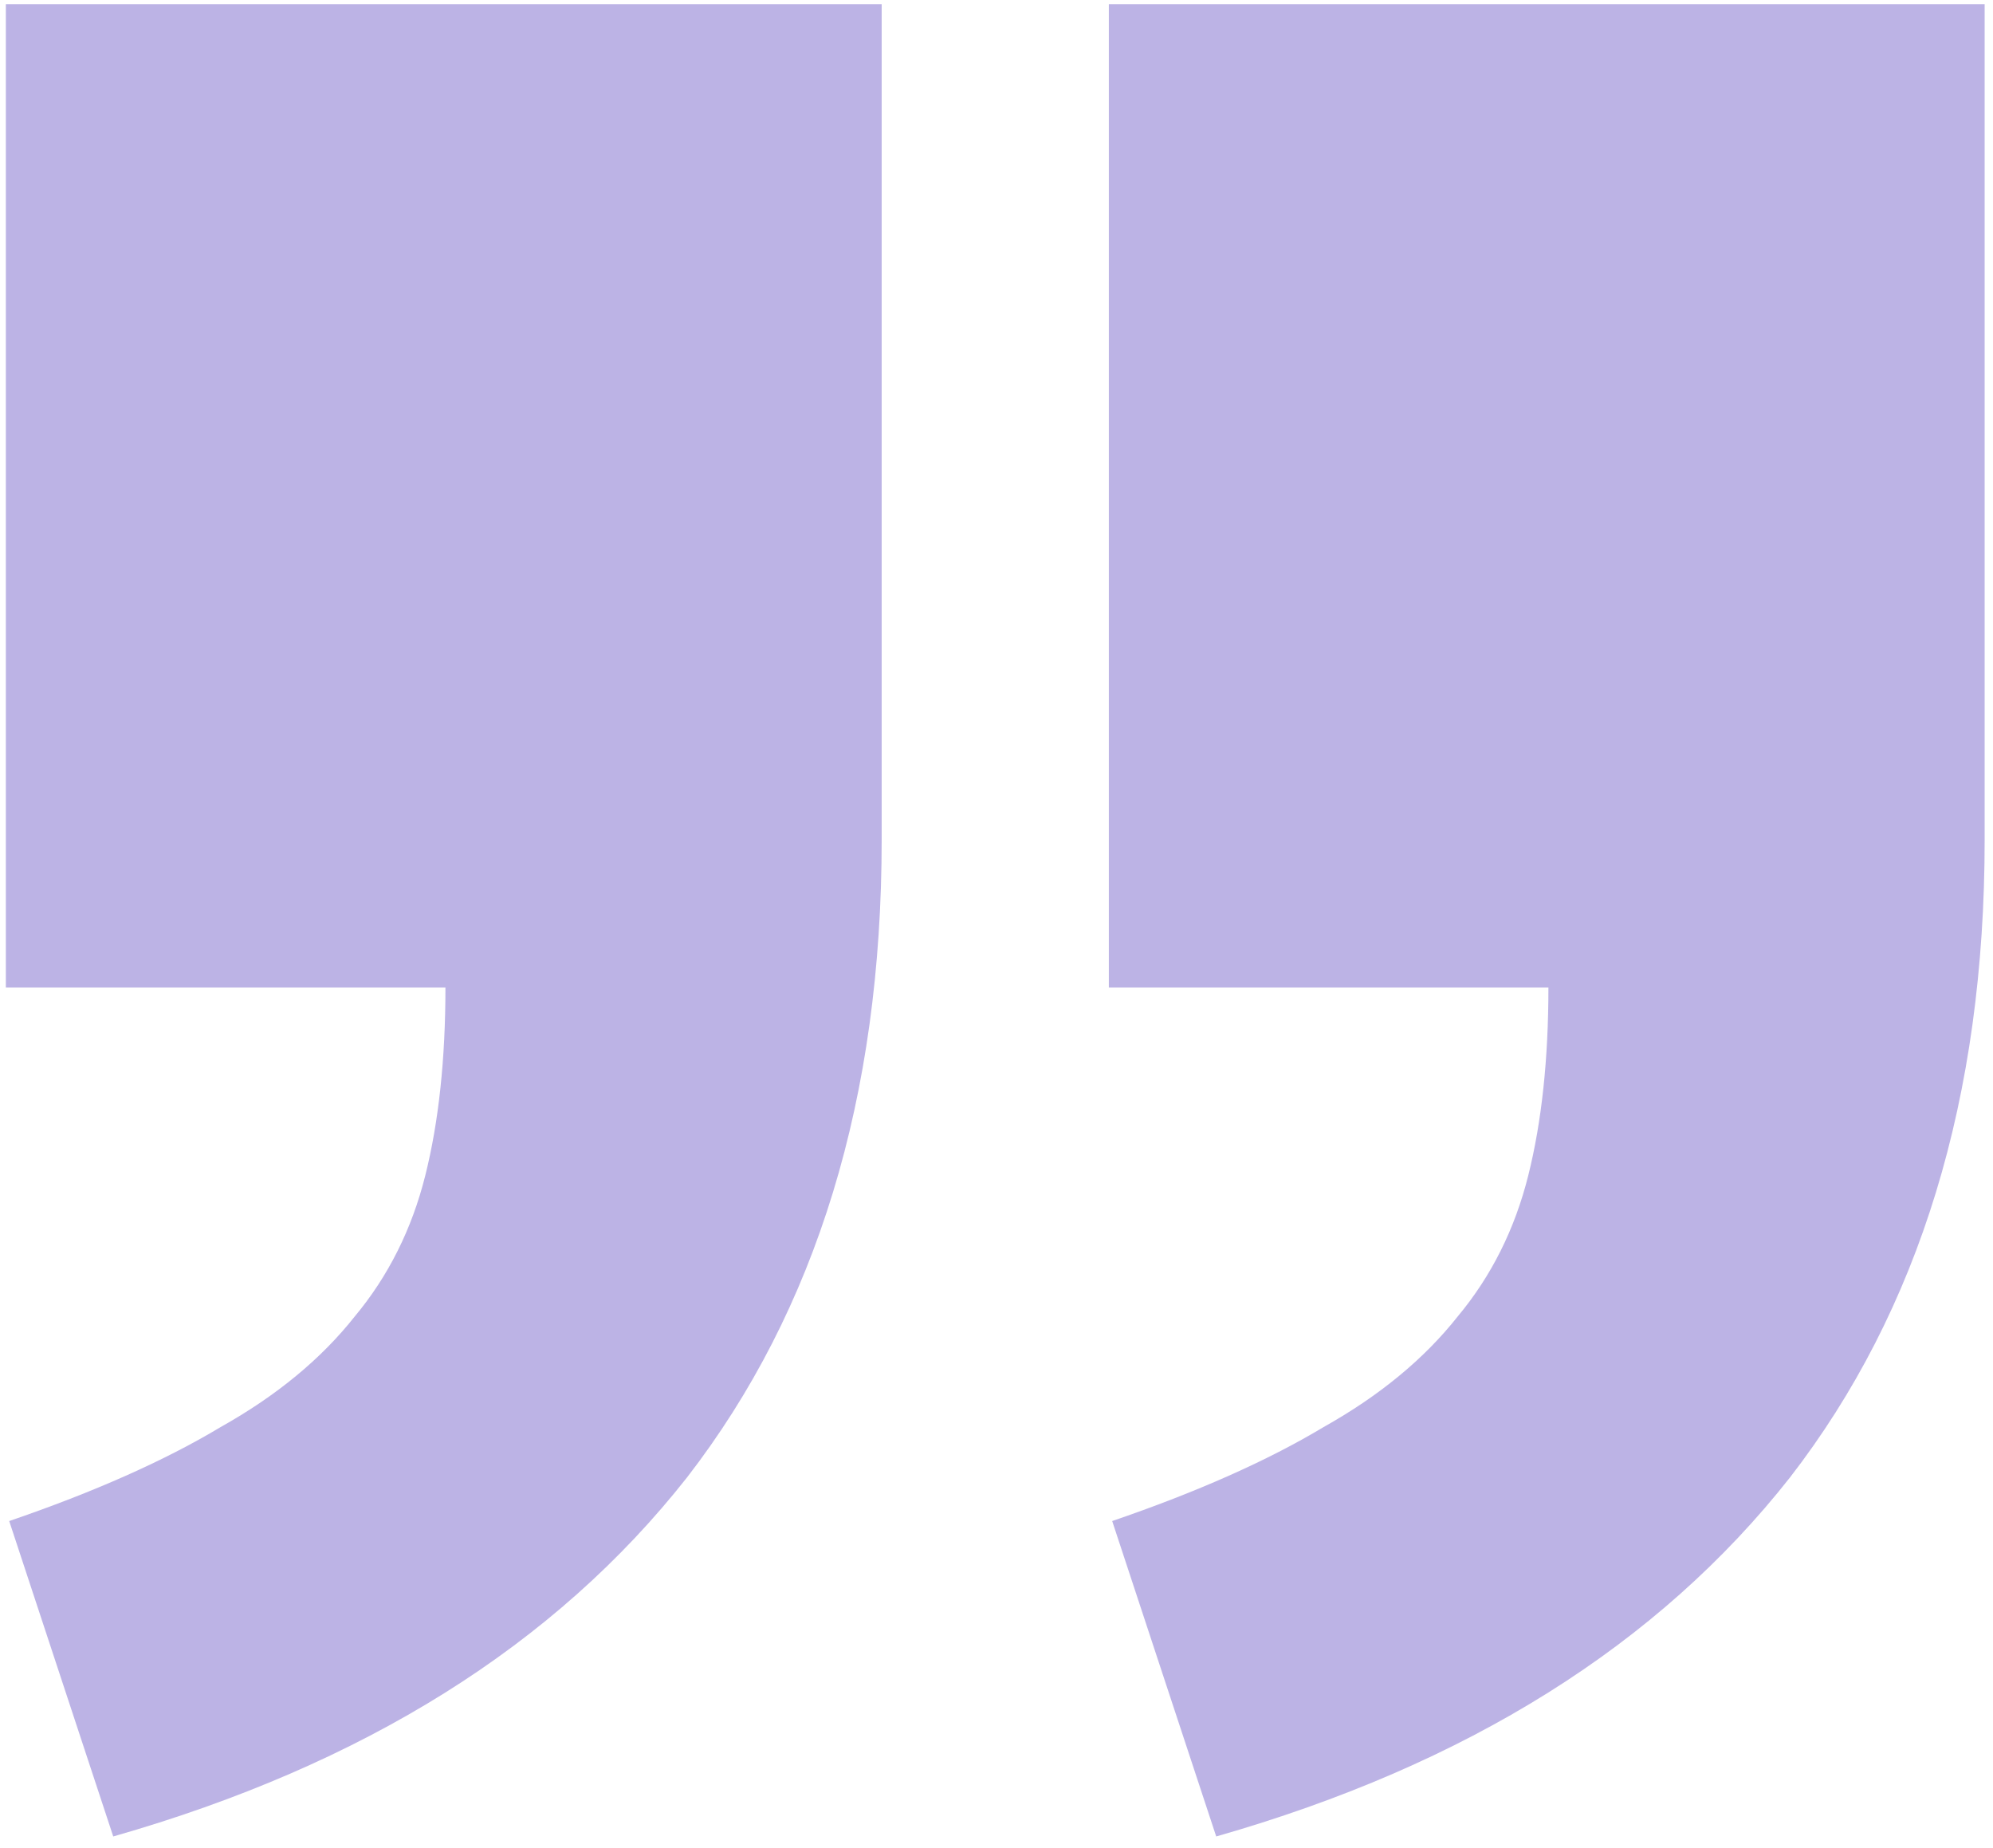 <?xml version="1.0" encoding="UTF-8"?> <svg xmlns="http://www.w3.org/2000/svg" width="137" height="127" viewBox="0 0 137 127" fill="none"><g opacity="0.5"><path d="M76.222 0.29H136.426V57.726C136.426 75.411 131.966 90.02 123.047 101.553C113.974 113.086 100.826 121.313 83.603 126.234L76.452 104.552C82.296 102.552 87.14 100.4 90.984 98.093C94.829 95.94 97.904 93.403 100.211 90.481C102.518 87.713 104.132 84.484 105.055 80.793C105.978 77.102 106.439 72.796 106.439 67.876H76.222V0.29Z" fill="#7968CC"></path><path d="M60.607 0.29H0.402V67.876H30.62C30.62 72.796 30.159 77.102 29.236 80.793C28.313 84.484 26.698 87.713 24.392 90.481C22.085 93.403 19.009 95.94 15.165 98.093C11.321 100.4 6.477 102.552 0.633 104.552L7.784 126.234C25.007 121.313 38.155 113.086 47.228 101.553C56.147 90.02 60.607 75.411 60.607 57.726V0.29Z" fill="#7968CC"></path></g></svg> 
